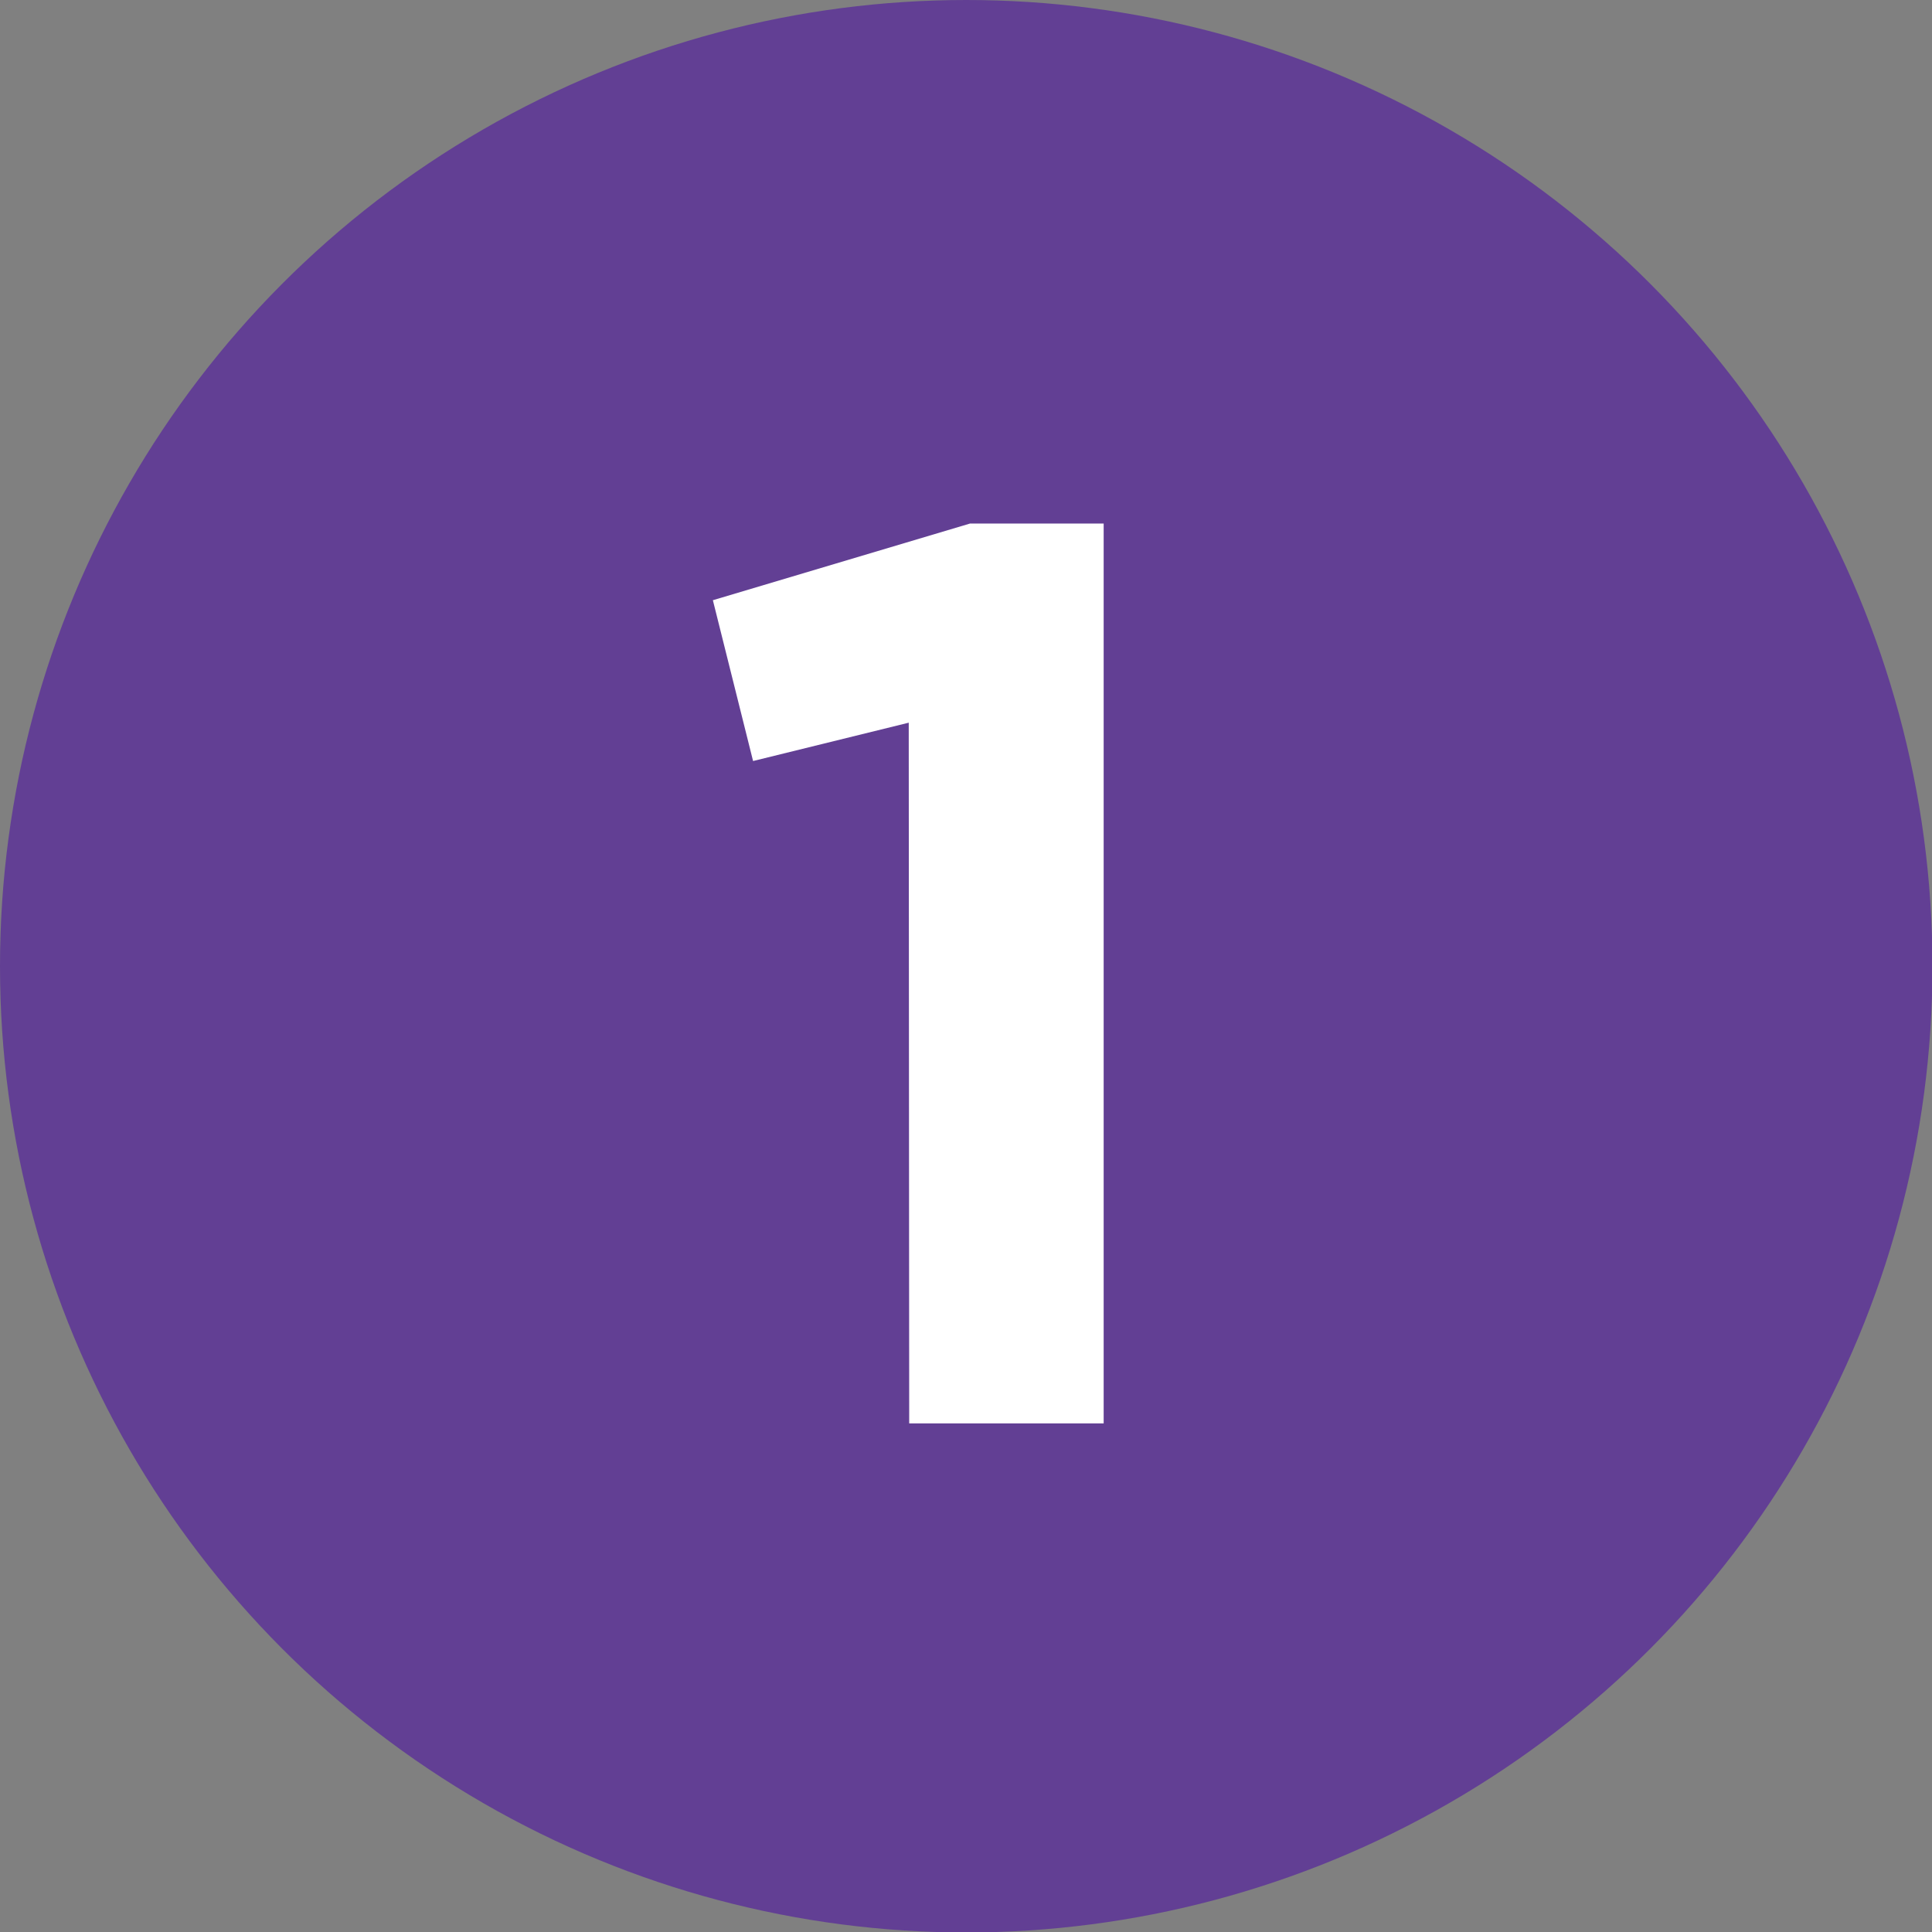 <svg xmlns="http://www.w3.org/2000/svg" viewBox="0 0 41.33 41.33"><rect x="0" y="0" width="41.33" height="41.33" fill="#808080" stroke="none"/><defs><style>.cls-1{fill:#623f94;}.cls-2{fill:#fff;}</style></defs><title>emitindo 01</title><g id="Camada_2"><g id="Conteúdo"><circle cx="20.67" cy="20.67" r="20.67" class="cls-1"/><path d="M19.44 15.46l-3.33.82-.86-3.44 5.5-1.64h2.86v19.25h-4.16z" class="cls-2"/></g></g></svg>